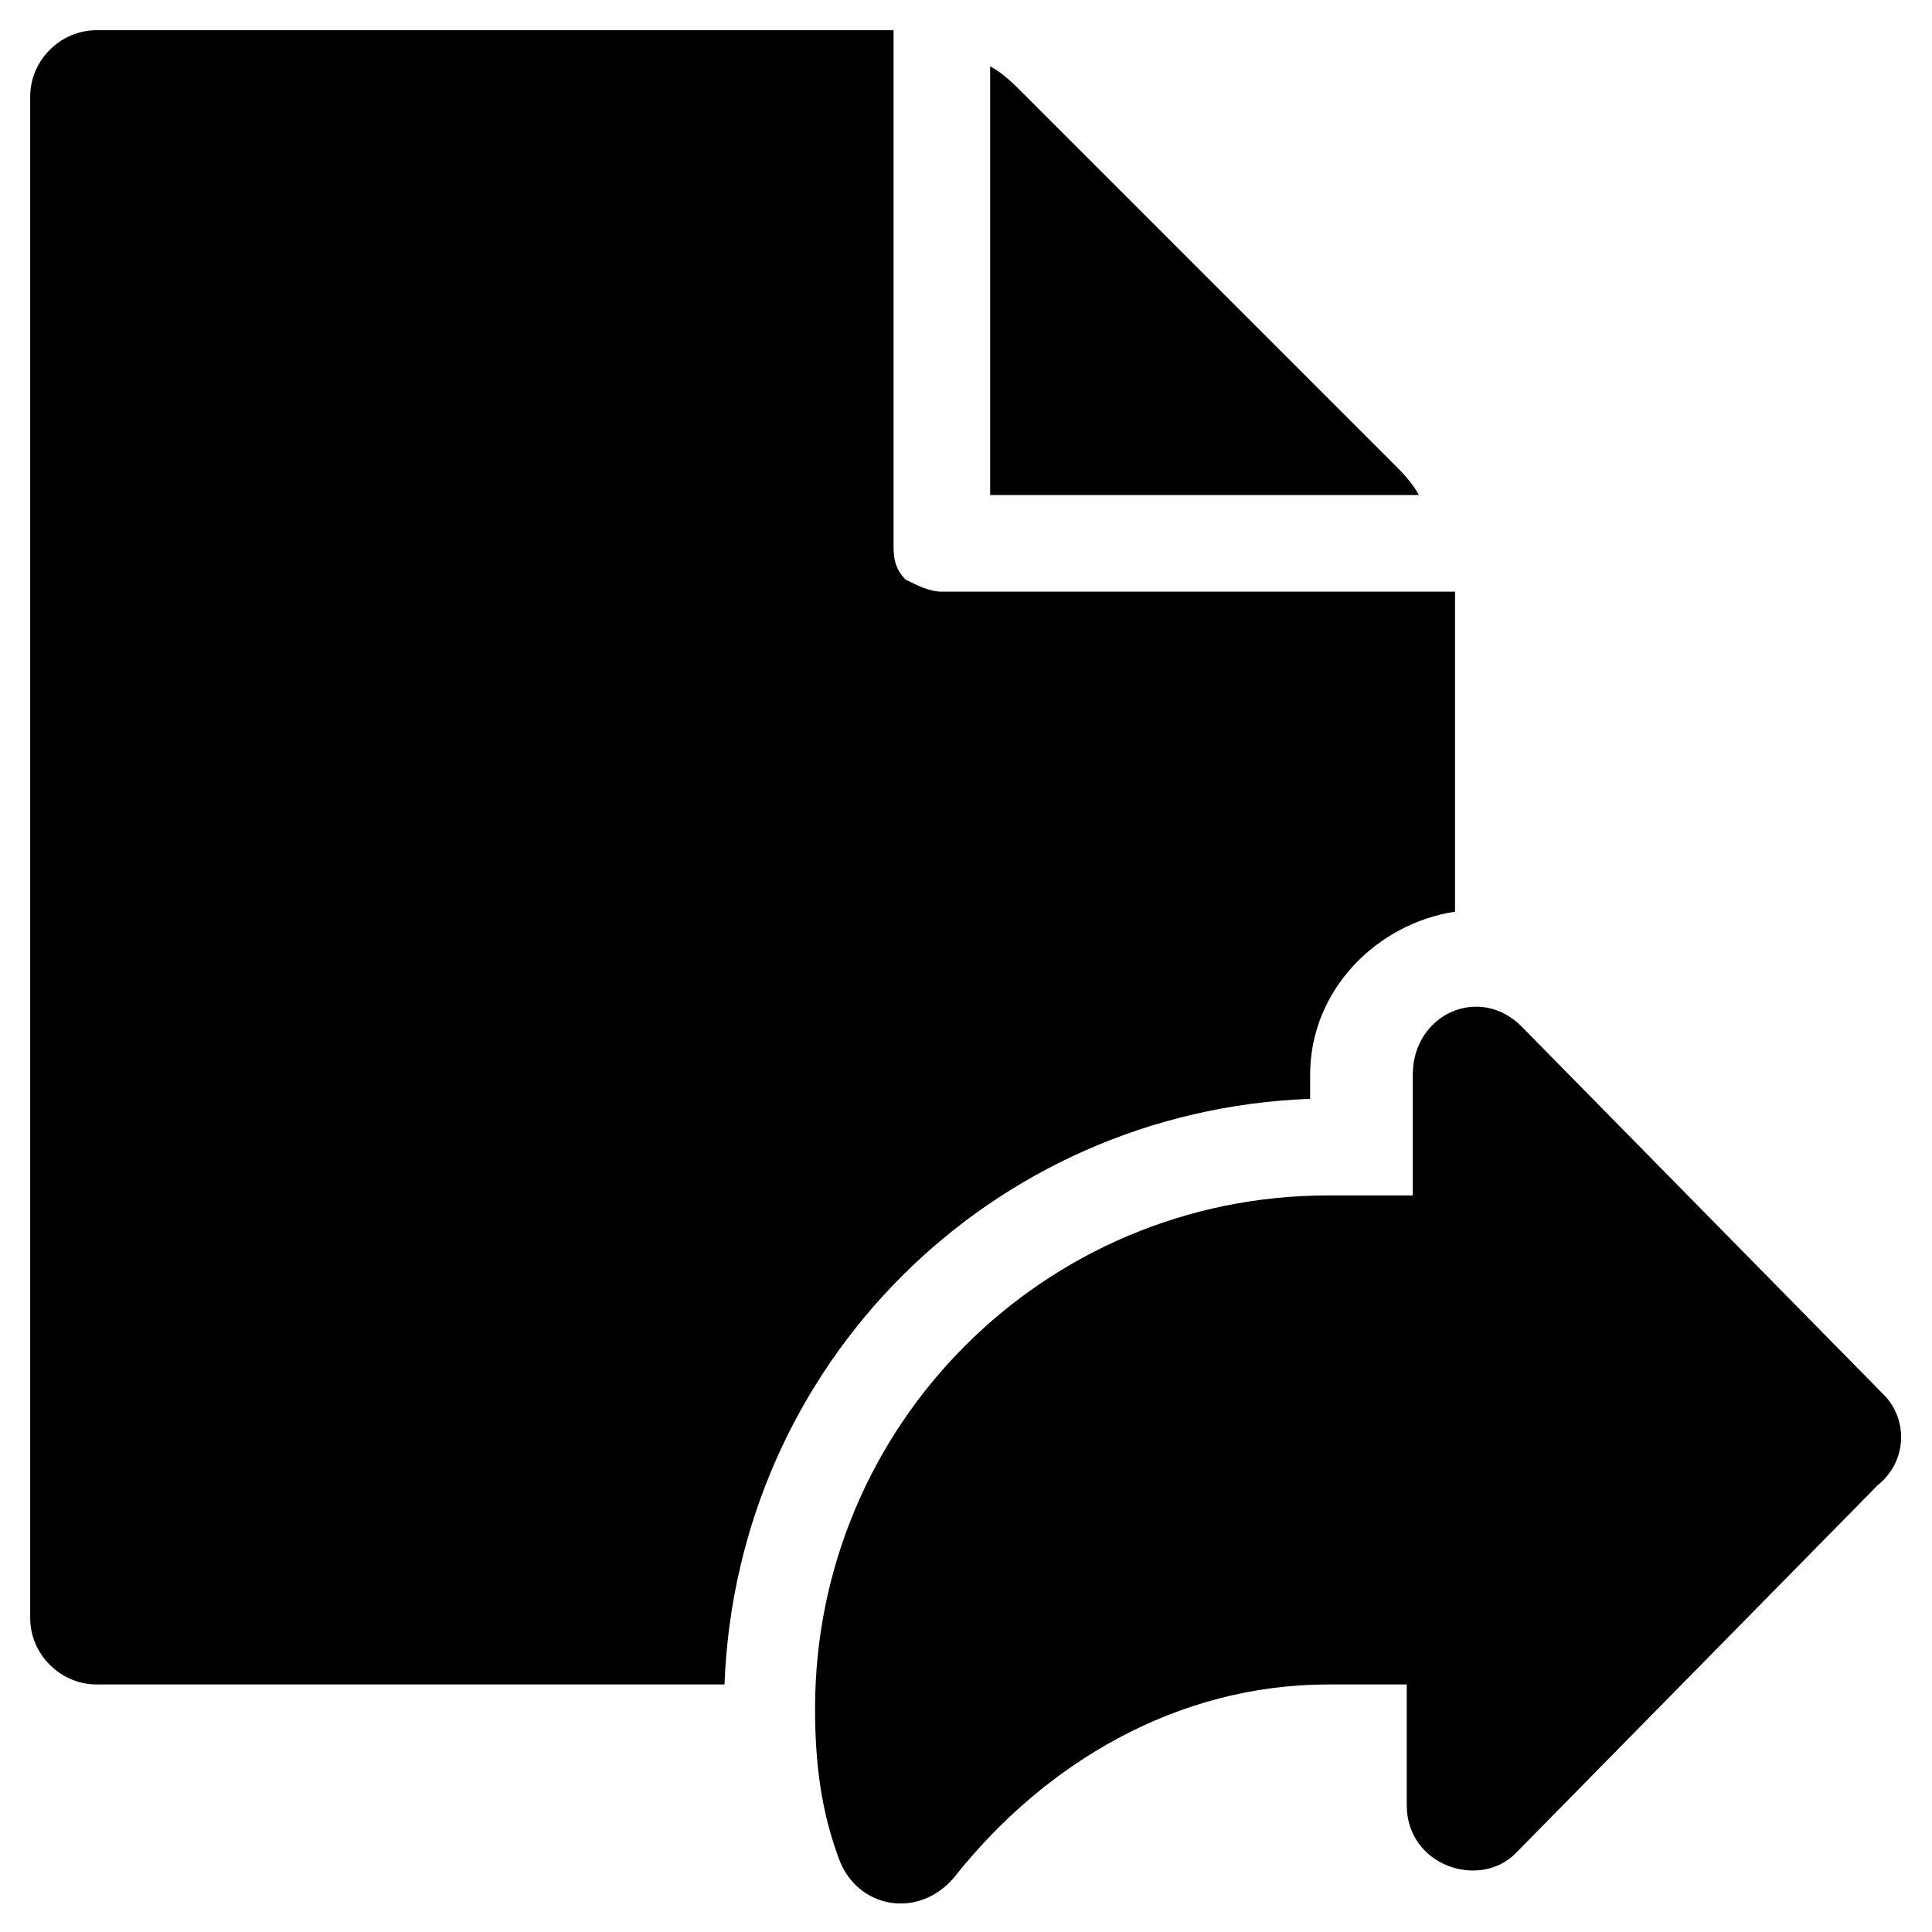 <svg id="sendoffer" xmlns="http://www.w3.org/2000/svg" xmlns:xlink="http://www.w3.org/1999/xlink" version="1.1" x="0px" y="0px" viewBox="0 0 32 32" enable-background="new 0 0 32 32" xml:space="preserve"><g><path class="s-action" d="M23.5,8.2c-0.1-0.2-0.3-0.4-0.4-0.5l-6.2-6.2c-0.1-0.1-0.3-0.3-0.5-0.4l0,7.1L23.5,8.2z"></path><path d="M21.7,18.2v-0.4c0-1.4,1.1-2.5,2.4-2.7V9.8l-8.5,0c-0.2,0-0.4-0.1-0.6-0.2c-0.2-0.2-0.2-0.4-0.2-0.6l0-8.5H1.6   C1,0.5,0.5,1,0.5,1.6v25.2c0,0.6,0.5,1.1,1.1,1.1H12C12.2,22.6,16.4,18.4,21.7,18.2z"></path><path d="M31.2,23.1l-6-6.1c-0.7-0.7-1.8-0.2-1.8,0.8v2H22c-4.7,0-8.5,3.8-8.5,8.5c0,0.9,0.1,1.7,0.4,2.5c0.3,0.8,1.3,1,1.9,0.3   c1.5-1.9,3.7-3.2,6.2-3.2h1.3v2c0,1,1.2,1.4,1.8,0.8l6-6.1C31.6,24.2,31.6,23.5,31.2,23.1z"></path><path d="M24.1,15.1"></path></g></svg>